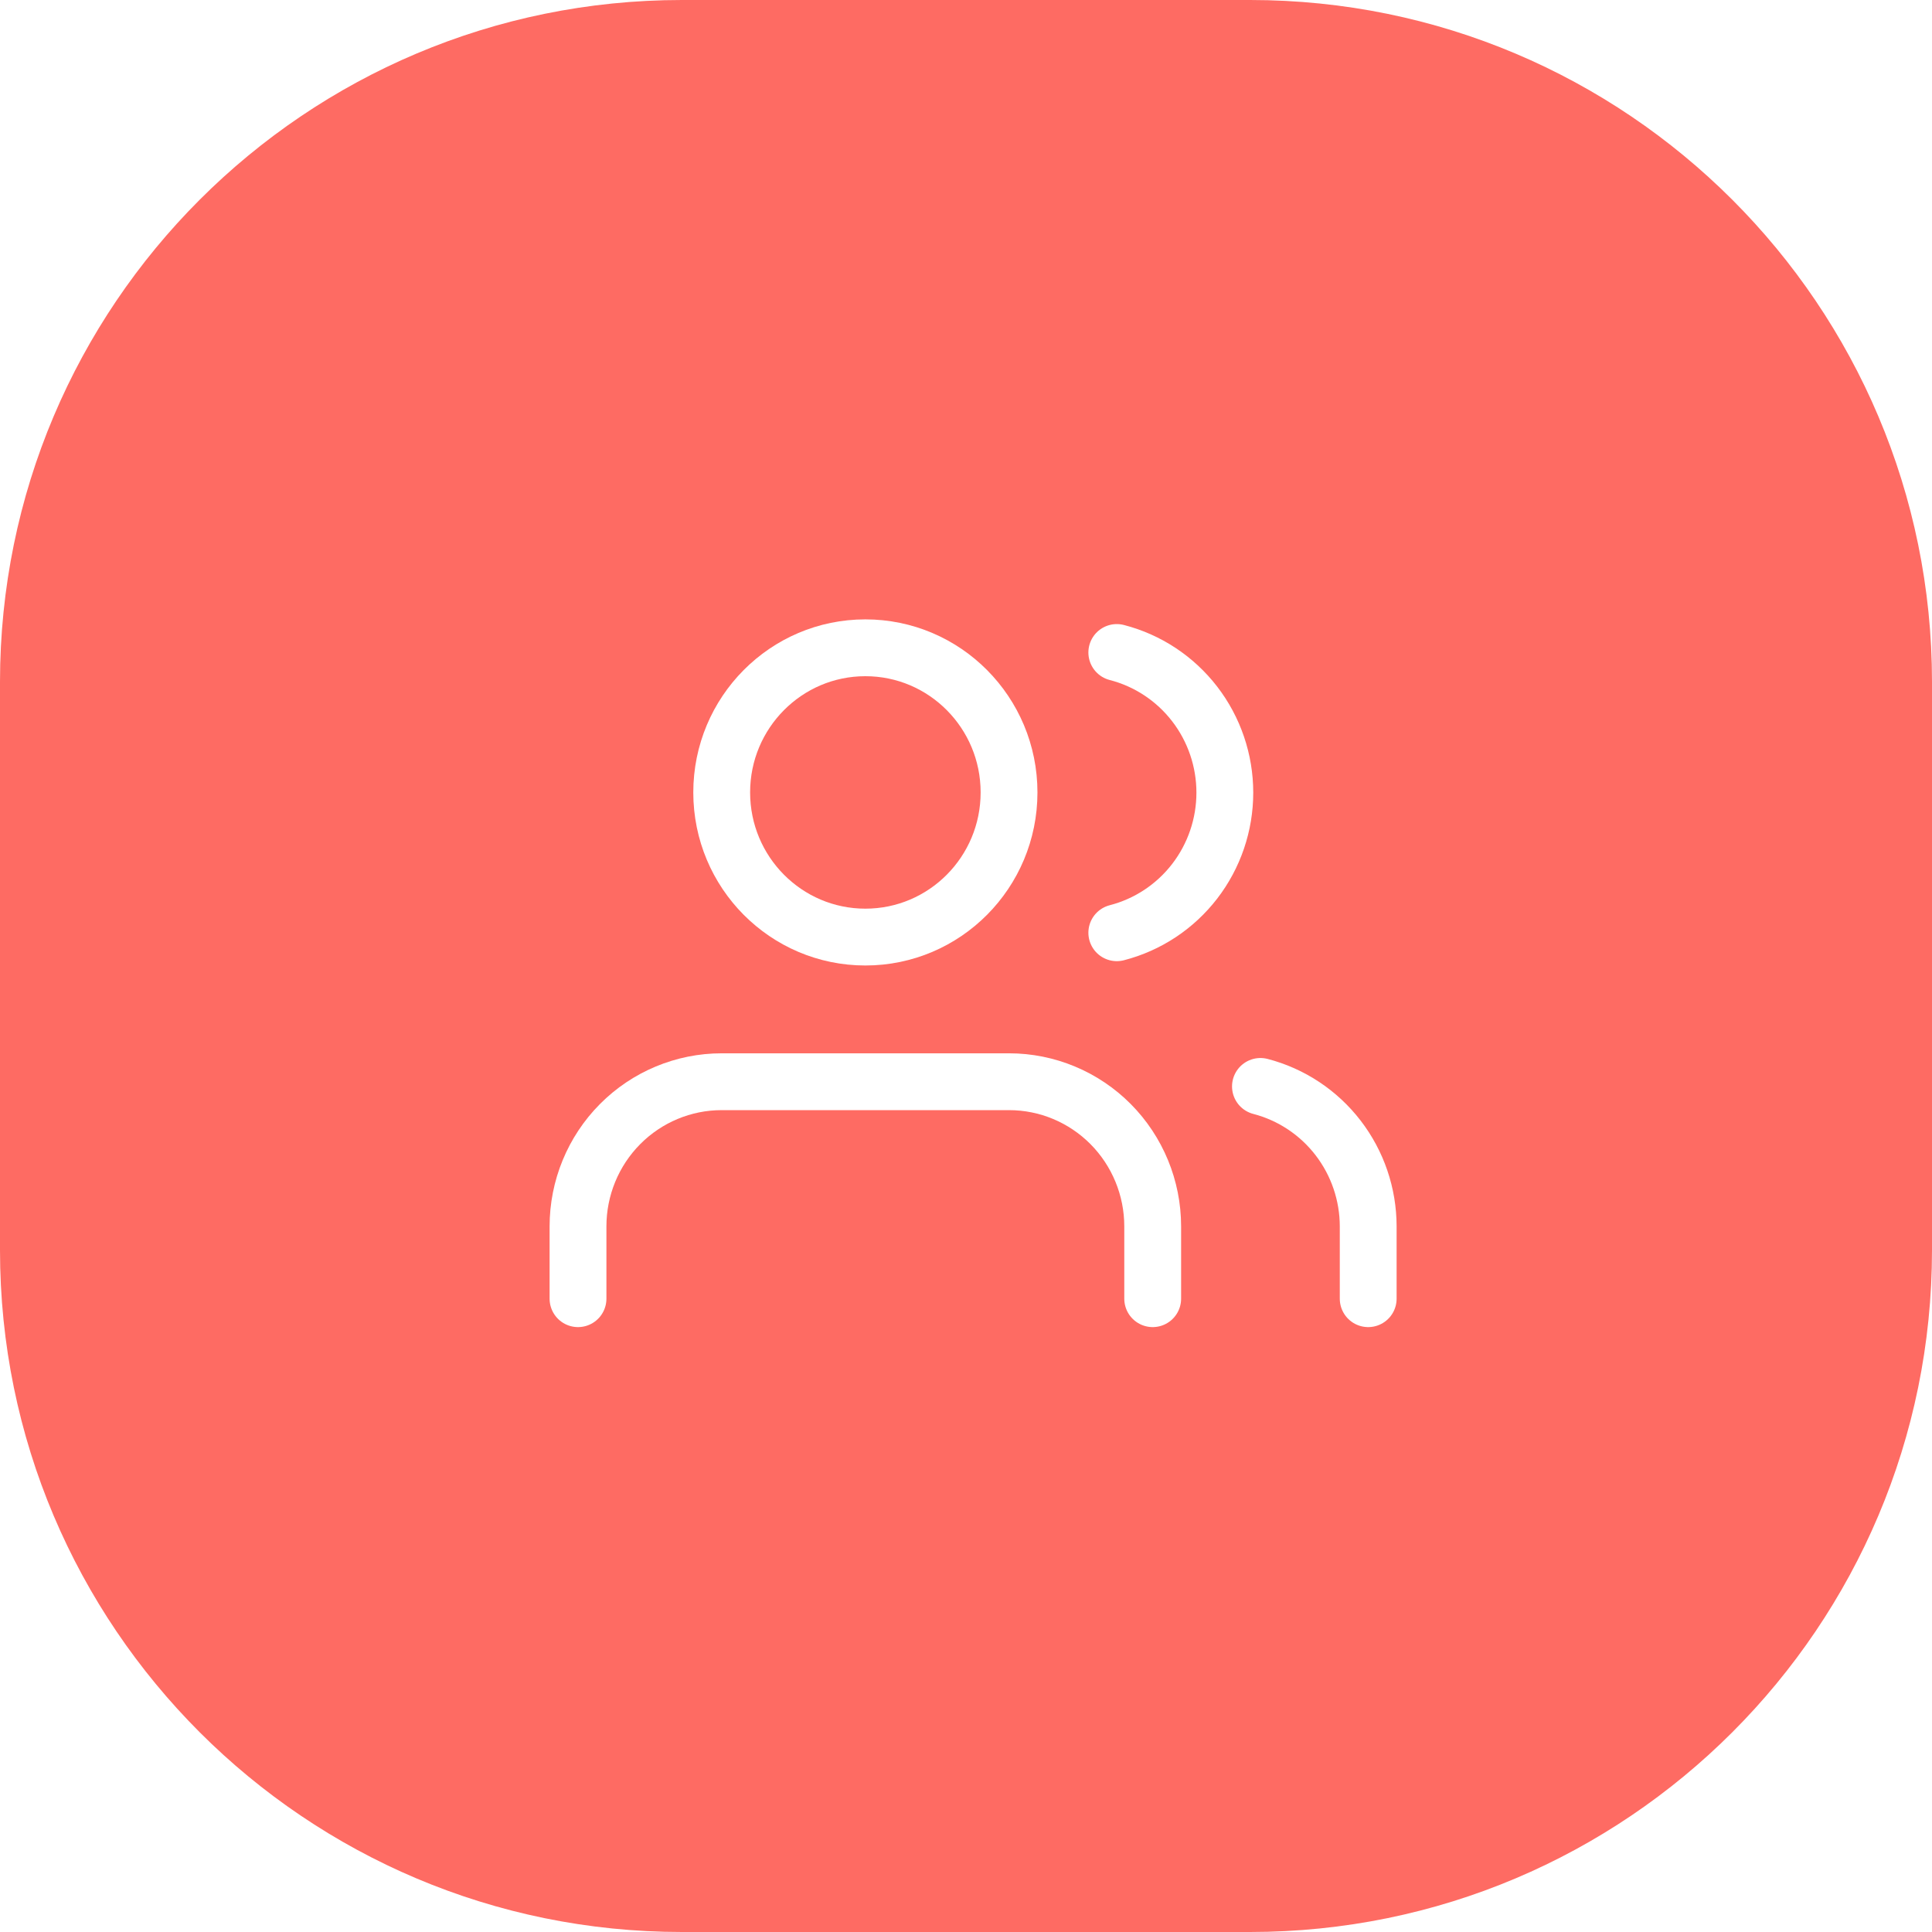 <svg xmlns="http://www.w3.org/2000/svg" width="136" height="136" viewBox="0 0 136 136" fill="none"><rect width="136" height="136" fill="#1E1E1E"></rect><rect width="1920" height="6798" transform="translate(-1292 -1563)" fill="white"></rect><path d="M-1292 -264H628V616H-1292V-264Z" fill="#EAF6FD"></path><g filter="url(#filter0_d_120_9)"><path d="M-124 -36C-124 -47.046 -115.046 -56 -104 -56H240C251.046 -56 260 -47.046 260 -36V380C260 391.046 251.046 400 240 400H-104C-115.046 400 -124 391.046 -124 380V-36Z" fill="white"></path></g><path d="M0 48C0 21.49 21.49 0 48 0H88C114.51 0 136 21.49 136 48V88C136 114.51 114.51 136 88 136H48C21.49 136 0 114.51 0 88V48Z" fill="#FE6B63"></path><path d="M81.142 91.419V86.328C81.142 83.628 80.076 81.038 78.18 79.128C76.283 77.219 73.711 76.146 71.028 76.146H50.801C48.119 76.146 45.546 77.219 43.65 79.128C41.753 81.038 40.688 83.628 40.688 86.328V91.419" stroke="white" stroke-width="4" stroke-linecap="round" stroke-linejoin="round"></path><path d="M60.916 65.964C66.502 65.964 71.03 61.405 71.03 55.782C71.03 50.159 66.502 45.6 60.916 45.6C55.331 45.6 50.803 50.159 50.803 55.782C50.803 61.405 55.331 65.964 60.916 65.964Z" stroke="white" stroke-width="4" stroke-linecap="round" stroke-linejoin="round"></path><path d="M96.312 91.419V86.328C96.31 84.072 95.564 81.881 94.191 80.098C92.819 78.315 90.896 77.041 88.727 76.477" stroke="white" stroke-width="4" stroke-linecap="round" stroke-linejoin="round"></path><path d="M78.615 45.931C80.791 46.492 82.719 47.766 84.096 49.552C85.473 51.338 86.22 53.534 86.22 55.795C86.22 58.056 85.473 60.252 84.096 62.038C82.719 63.824 80.791 65.098 78.615 65.659" stroke="white" stroke-width="4" stroke-linecap="round" stroke-linejoin="round"></path><defs><filter id="filter0_d_120_9" x="-135" y="-67" width="414" height="486" filterUnits="userSpaceOnUse" color-interpolation-filters="sRGB"><feGaussianBlur stdDeviation="7.5"></feGaussianBlur></filter></defs></svg>